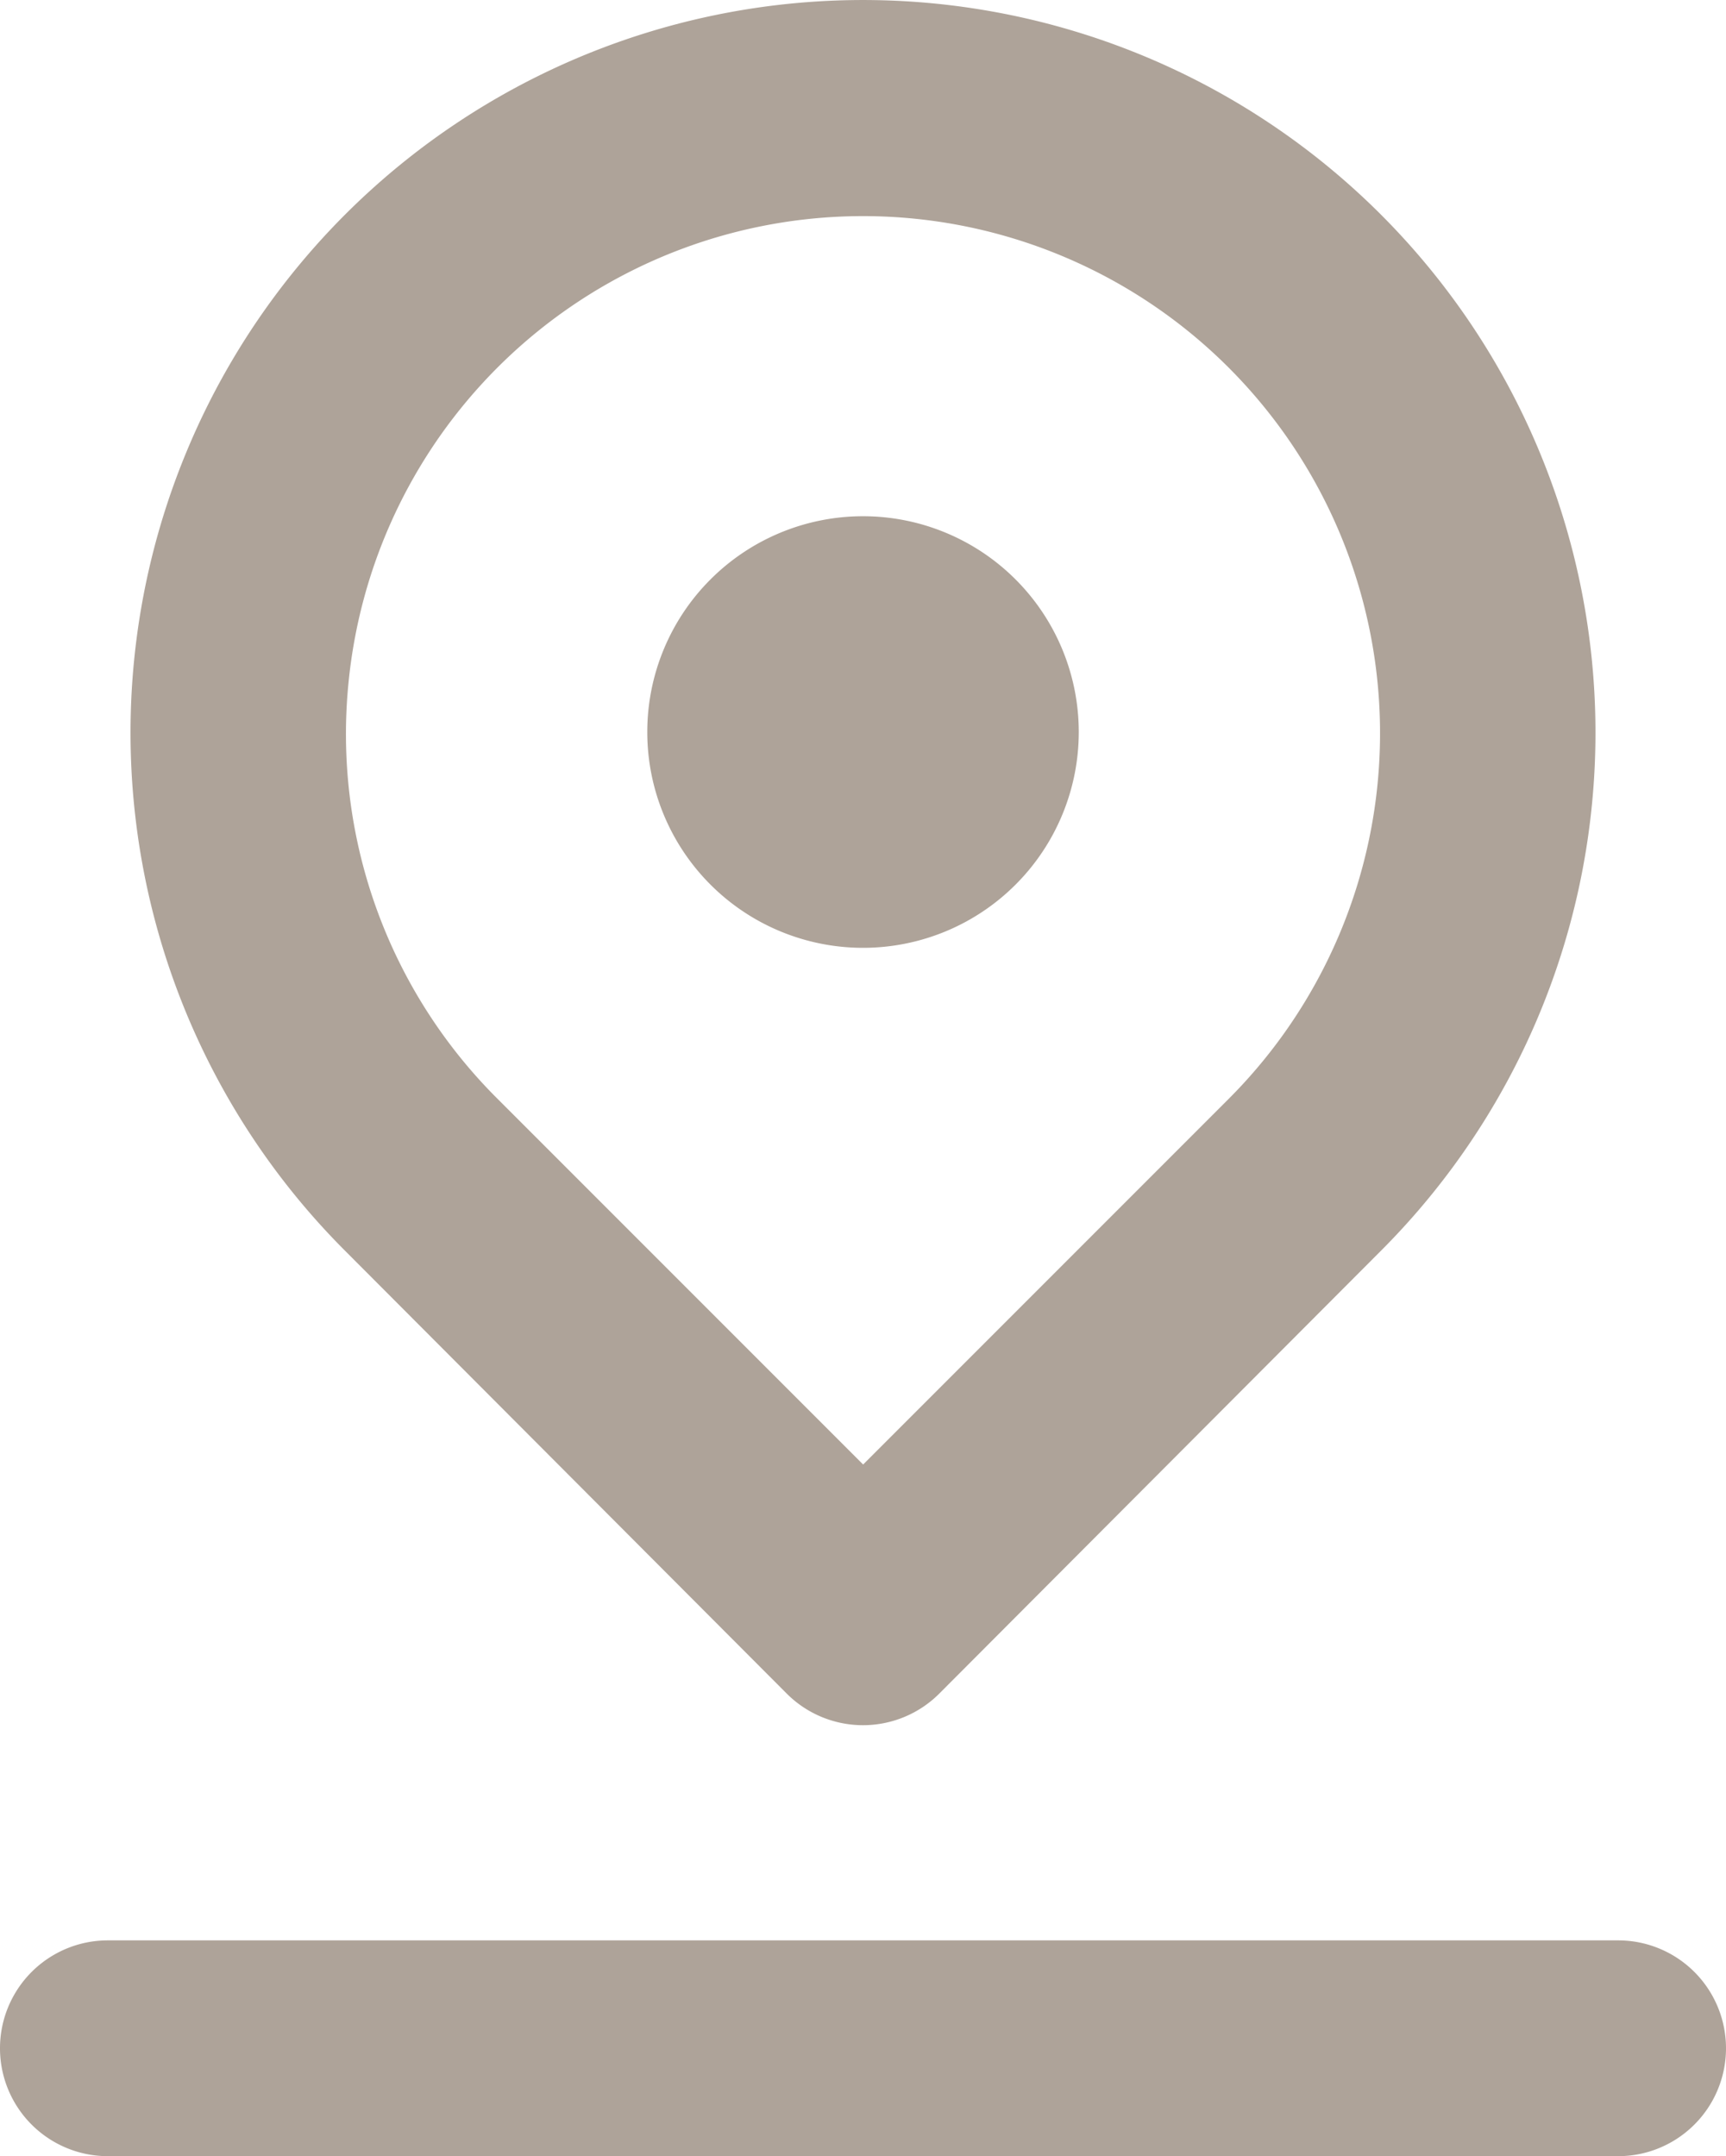 <svg xmlns="http://www.w3.org/2000/svg" width="46.051" height="57.513" viewBox="0 0 46.051 57.513">
  <path id="_831632976a4b035c06ddde82fba1aae1" data-name="831632976a4b035c06ddde82fba1aae1" d="M27.026,27.3a5.756,5.756,0,1,0-5.756-5.756A5.756,5.756,0,0,0,27.026,27.3ZM24.982,47.184a2.878,2.878,0,0,0,4.087,0l11.772-11.8a19.543,19.543,0,1,0-27.631,0ZM13.3,20.215a13.794,13.794,0,1,1,23.486,11.11l-9.757,9.757-9.757-9.757A13.729,13.729,0,0,1,13.3,20.215Zm33.876,33.56H6.878a2.878,2.878,0,0,0,0,5.756H47.173a2.878,2.878,0,0,0,0-5.756Z" transform="translate(-4 -2.018)" fill="#aea399"/>
</svg>
